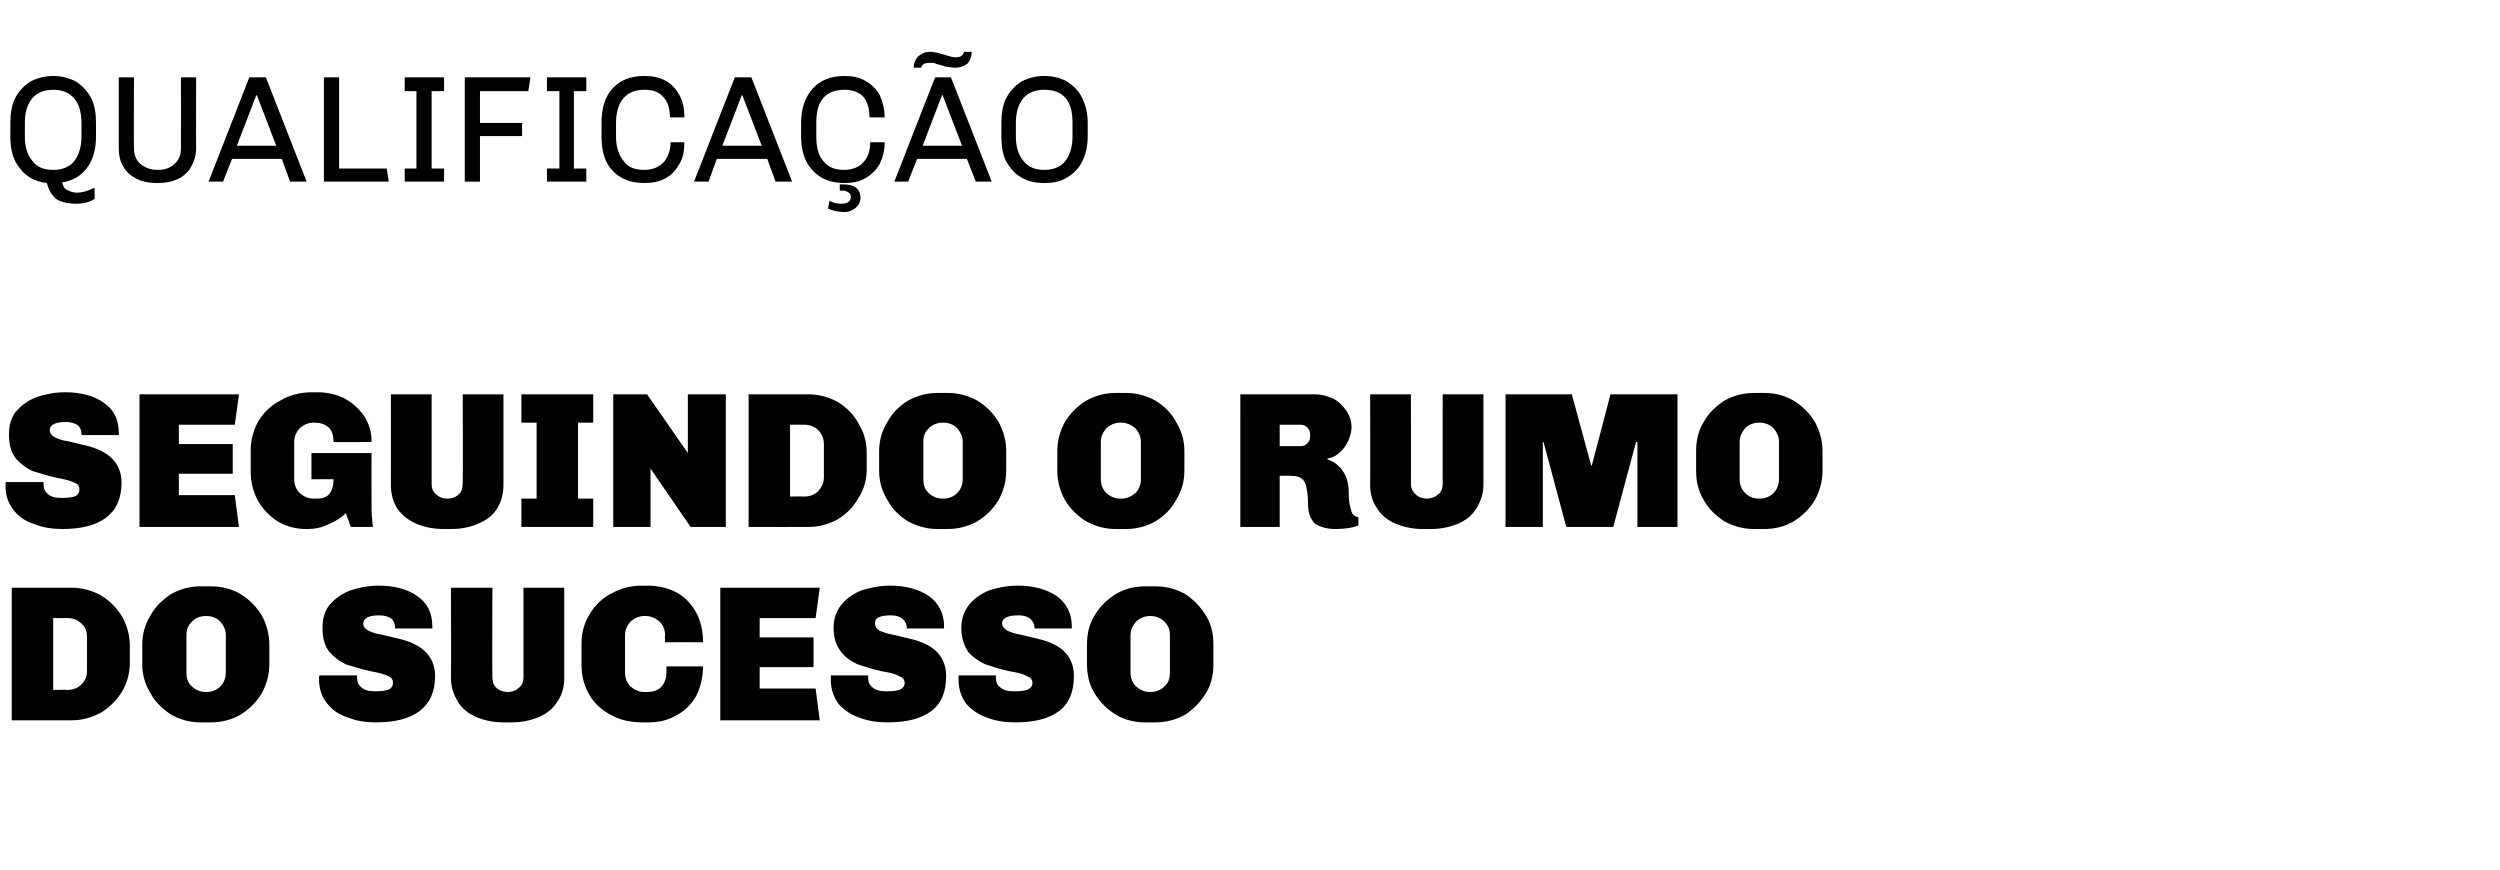 <?xml version="1.0" standalone="no"?><!DOCTYPE svg PUBLIC "-//W3C//DTD SVG 1.1//EN" "http://www.w3.org/Graphics/SVG/1.1/DTD/svg11.dtd"><svg xmlns="http://www.w3.org/2000/svg" version="1.1" width="362px" height="126px" viewBox="0 0 362 126"><desc>QUALIFICA O Seguindo o rumo do sucesso</desc><defs/><g id="Polygon62891"><path d="m10.4 85.1c1.5 0 2.9.4 4.2 1.1c1.3.8 2.3 1.8 3.1 3.1c.7 1.3 1.1 2.7 1.1 4.2v2.4c0 1.6-.4 3-1.1 4.2c-.8 1.3-1.8 2.3-3.1 3.1c-1.3.7-2.7 1.1-4.2 1.1c-.01.02-8.7 0-8.7 0V85.1h8.7s-.01.01 0 0zM7.7 99.9s2.13-.03 2.1 0c.8 0 1.5-.3 2-.8c.6-.6.8-1.2.8-2v-4.8c0-.8-.2-1.5-.8-2c-.5-.5-1.2-.8-2-.8c.03-.02-2.1 0-2.1 0v10.4zm22.9-15c1.5 0 3 .4 4.2 1.1c1.3.8 2.3 1.8 3.1 3.1c.7 1.3 1.1 2.7 1.1 4.2v2.9c0 1.5-.4 2.9-1.1 4.2c-.8 1.3-1.8 2.3-3.1 3.1c-1.2.7-2.7 1.1-4.2 1.1H29c-1.5 0-2.9-.4-4.2-1.1c-1.2-.8-2.3-1.8-3-3.1c-.8-1.3-1.2-2.7-1.2-4.2v-2.9c0-1.5.4-2.9 1.2-4.2c.7-1.3 1.8-2.3 3-3.1c1.3-.7 2.7-1.1 4.2-1.1h1.6s.02-.01 0 0zm-.8 4.3c-.8 0-1.5.3-2 .8c-.6.6-.8 1.2-.8 2v5.4c0 .8.2 1.5.8 2c.5.5 1.2.8 2 .8h.1c.8 0 1.5-.3 2-.8c.5-.5.8-1.2.8-2V92c0-.8-.3-1.4-.8-2c-.5-.5-1.2-.8-2-.8h-.1s-.02 0 0 0zm25-4.4c2.3 0 4.2.5 5.6 1.5c1.5 1 2.2 2.5 2.2 4.4c.02.01 0 .3 0 .3h-5.4s.04-.06 0-.1c0-.5-.1-.9-.5-1.3c-.4-.3-1-.5-1.8-.5c-.7 0-1.3.1-1.7.3c-.4.2-.6.5-.6.9c0 .4.2.7.7 1c.4.2 1.1.5 2 .6l2.5.6c3.4.8 5.2 2.6 5.2 5.4c0 2.3-.8 4-2.3 5.1c-1.5 1.1-3.6 1.6-6.3 1.6c-1.4 0-2.8-.2-4-.7c-1.3-.4-2.3-1.1-3-2c-.8-1-1.2-2.1-1.2-3.5v-.3c0-.1 0-.3.1-.3h5.4v.3c0 .6.2 1.1.6 1.4c.4.4 1 .6 2 .6c1 0 1.7-.1 2.1-.3c.3-.2.5-.5.5-.9c0-.5-.2-.8-.7-1c-.6-.3-1.4-.5-2.5-.7c-1.4-.3-2.6-.7-3.6-1c-.9-.4-1.7-1-2.4-1.8c-.7-.9-1-2-1-3.5c0-1.3.3-2.4 1-3.3c.8-.9 1.7-1.6 3-2.1c1.2-.4 2.6-.7 4.1-.7zm26.9 13.4c0 1.3-.3 2.4-1 3.4c-.6 1-1.5 1.7-2.6 2.2c-1.2.5-2.5.8-4 .8h-1.2c-1.5 0-2.8-.3-4-.8c-1.1-.5-2-1.2-2.6-2.2c-.6-1-1-2.1-1-3.4c.04.02 0-13.1 0-13.1h6s-.05 13.03 0 13c0 .6.2 1.2.6 1.5c.4.4 1 .6 1.6.6c.7 0 1.2-.2 1.6-.6c.5-.3.7-.9.7-1.5v-13h5.9v13.1s-.03.02 0 0zm12-13.4c1.5 0 2.9.3 4.1.9c1.2.6 2.2 1.6 2.9 2.8c.7 1.2 1.1 2.7 1.1 4.5c-.03-.02-5.5 0-5.5 0c0 0-.04-1 0-1c0-.9-.3-1.5-.8-2c-.6-.5-1.2-.8-2-.8h-.2c-.8 0-1.4.3-2 .8c-.5.6-.8 1.2-.8 2v5.4c0 .8.3 1.5.8 2c.6.5 1.2.8 2 .8h.4c.8 0 1.5-.2 2-.7c.5-.5.8-1.2.8-2.1c.01 0 0-.9 0-.9c0 0 5.27-.02 5.3 0c0 1.6-.4 3.1-1 4.3c-.7 1.2-1.7 2.2-2.9 2.8c-1.2.7-2.5 1-4 1h-.8c-1.7 0-3.2-.3-4.5-1c-1.4-.7-2.5-1.7-3.2-2.9c-.8-1.3-1.2-2.8-1.2-4.5v-3c0-1.6.4-3 1.2-4.3c.8-1.3 1.8-2.3 3.2-3c1.3-.7 2.7-1.1 4.3-1.1c-.03.03.8 0 .8 0c0 0-.05.03 0 0zm24.4 4.7H110v2.8h7.8v4.3H110v3.1h8.1l.6 4.6h-14.4V85.1h14.4l-.6 4.4zm10.8-4.7c2.2 0 4.1.5 5.6 1.5c1.4 1 2.2 2.5 2.2 4.4c-.02.01 0 .3 0 .3h-5.4v-.1c0-.5-.2-.9-.6-1.3c-.4-.3-.9-.5-1.7-.5c-.8 0-1.4.1-1.8.3c-.4.2-.5.5-.5.9c0 .4.2.7.6 1c.5.2 1.2.5 2 .6l2.5.6c3.5.8 5.2 2.6 5.2 5.4c0 2.3-.7 4-2.2 5.1c-1.5 1.1-3.6 1.6-6.3 1.6c-1.5 0-2.8-.2-4.1-.7c-1.2-.4-2.2-1.1-3-2c-.7-1-1.1-2.1-1.1-3.5v-.6h5.5c-.1 0-.1.1-.1.3c0 .6.2 1.1.6 1.4c.4.4 1.1.6 2 .6c1.1 0 1.8-.1 2.1-.3c.4-.2.6-.5.6-.9c0-.5-.3-.8-.8-1c-.5-.3-1.3-.5-2.5-.7c-1.4-.3-2.6-.7-3.5-1c-.9-.4-1.8-1-2.4-1.8c-.7-.9-1.1-2-1.1-3.5c0-1.3.4-2.4 1.1-3.3c.7-.9 1.7-1.6 2.9-2.1c1.3-.4 2.6-.7 4.2-.7zm18.5 0c2.2 0 4.1.5 5.6 1.5c1.4 1 2.2 2.5 2.2 4.4c-.03.01 0 .3 0 .3h-5.4v-.1c0-.5-.2-.9-.6-1.3c-.4-.3-.9-.5-1.7-.5c-.8 0-1.4.1-1.8.3c-.4.2-.6.5-.6.9c0 .4.3.7.7 1c.5.2 1.2.5 2 .6l2.5.6c3.5.8 5.2 2.6 5.2 5.4c0 2.3-.7 4-2.2 5.1c-1.5 1.1-3.6 1.6-6.3 1.6c-1.5 0-2.8-.2-4.1-.7c-1.2-.4-2.2-1.1-3-2c-.7-1-1.1-2.1-1.1-3.5v-.6h5.5c-.1 0-.1.1-.1.3c0 .6.2 1.1.6 1.4c.4.4 1.1.6 2 .6c1.1 0 1.8-.1 2.1-.3c.4-.2.6-.5.6-.9c0-.5-.3-.8-.8-1c-.5-.3-1.3-.5-2.5-.7c-1.4-.3-2.6-.7-3.5-1c-.9-.4-1.8-1-2.5-1.8c-.6-.9-1-2-1-3.5c0-1.3.4-2.4 1.1-3.3c.7-.9 1.7-1.6 2.9-2.1c1.2-.4 2.6-.7 4.2-.7zm19.9.1c1.6 0 3 .4 4.3 1.1c1.2.8 2.2 1.8 3 3.1c.8 1.3 1.1 2.7 1.1 4.2v2.9c0 1.5-.3 2.9-1.1 4.2c-.8 1.3-1.8 2.3-3 3.1c-1.3.7-2.7 1.1-4.3 1.1h-1.5c-1.6 0-3-.4-4.2-1.1c-1.3-.8-2.3-1.8-3.1-3.1c-.8-1.3-1.1-2.7-1.1-4.2v-2.9c0-1.5.3-2.9 1.1-4.2c.8-1.3 1.8-2.3 3.1-3.1c1.2-.7 2.6-1.1 4.2-1.1h1.5s.04-.01 0 0zm-.8 4.3c-.8 0-1.4.3-2 .8c-.5.6-.8 1.2-.8 2v5.4c0 .8.3 1.5.8 2c.6.5 1.2.8 2 .8h.1c.8 0 1.5-.3 2-.8c.6-.5.8-1.2.8-2V92c0-.8-.2-1.4-.8-2c-.5-.5-1.2-.8-2-.8h-.1z" stroke="none" fill="#000"/></g><g id="Polygon62890"><path d="m9.4 56.8c2.3 0 4.2.5 5.6 1.5c1.5 1 2.2 2.5 2.2 4.4c.02.01 0 .3 0 .3h-5.4s.04-.06 0-.1c0-.5-.1-.9-.5-1.3c-.4-.3-1-.5-1.8-.5c-.7 0-1.3.1-1.7.3c-.4.2-.6.5-.6.9c0 .4.2.7.7 1c.4.2 1.1.5 2 .6l2.5.6c3.4.8 5.2 2.6 5.2 5.4c0 2.3-.8 4-2.3 5.1c-1.5 1.1-3.6 1.6-6.3 1.6c-1.4 0-2.8-.2-4-.7c-1.3-.4-2.3-1.1-3-2c-.8-1-1.2-2.1-1.2-3.5v-.3c0-.1 0-.3.1-.3h5.4v.3c0 .6.2 1.1.6 1.4c.4.4 1 .6 2 .6c1 0 1.7-.1 2.1-.3c.3-.2.5-.5.5-.9c0-.5-.2-.8-.7-1c-.6-.3-1.4-.5-2.5-.7c-1.4-.3-2.6-.7-3.6-1c-.9-.4-1.7-1-2.4-1.8c-.7-.9-1-2-1-3.5c0-1.3.3-2.4 1-3.3c.8-.9 1.7-1.6 3-2.1c1.2-.4 2.6-.7 4.1-.7zM34 61.5h-8.1v2.8h7.8v4.3h-7.8v3.1h8.1l.6 4.6H20.2V57.1h14.4l-.6 4.4zm12-4.7c1.4 0 2.7.3 3.9.9c1.1.6 2.1 1.5 2.8 2.5c.7 1.1 1.1 2.3 1.1 3.6c-.02.03 0 .2 0 .2c0 0-5.46.03-5.5 0c0-.9-.2-1.6-.7-2.1c-.6-.5-1.2-.7-2.1-.7h-.1c-.8 0-1.4.3-2 .8c-.5.6-.8 1.2-.8 2v5.4c0 .8.3 1.5.8 2c.6.5 1.2.8 2 .8h.5c.8 0 1.4-.2 1.8-.7c.4-.5.6-1.2.6-2.1c.04-.02-3.2 0-3.2 0v-3.8h8.7s-.02 6.69 0 6.7c0 1.5 0 2.4.1 2.9c-.04 0 .1 1.1.1 1.1h-3.2s-.75-2.02-.7-2c-.6.6-1.5 1.2-2.5 1.6c-1 .5-2 .7-3 .7h-.3c-1.5 0-2.9-.4-4.1-1.1c-1.2-.8-2.2-1.8-2.9-3.1c-.7-1.3-1-2.7-1-4.2v-3c0-1.5.4-2.9 1.1-4.2c.8-1.3 1.8-2.3 3.2-3c1.3-.8 2.9-1.2 4.6-1.2c.01.03.8 0 .8 0c0 0-.01.03 0 0zm26.9 13.4c0 1.3-.3 2.4-.9 3.4c-.6 1-1.5 1.7-2.7 2.2c-1.1.5-2.4.8-3.9.8h-1.2c-1.5 0-2.9-.3-4-.8c-1.1-.5-2-1.2-2.7-2.2c-.6-1-.9-2.1-.9-3.4c.01.02 0-13.1 0-13.1h5.9v13c0 .6.2 1.2.7 1.5c.4.4.9.6 1.6.6c.6 0 1.2-.2 1.6-.6c.4-.3.6-.9.6-1.5c.05.03 0-13 0-13h5.9v13.1s.03.02 0 0zm13-9h-2.2v11h2.2v4.1H75.5v-4.1h2.2v-11h-2.2v-4.1h10.4v4.1zm19.2 15.1H100L94.3 68l-.1-.2v8.5h-5.4V57.1h4.9l5.9 8.5v.2v-8.7h5.5v19.2zm12-19.2c1.5 0 2.9.4 4.2 1.1c1.3.8 2.3 1.8 3 3.1c.8 1.3 1.2 2.7 1.2 4.2v2.4c0 1.6-.4 3-1.2 4.2c-.7 1.3-1.7 2.3-3 3.1c-1.3.7-2.7 1.1-4.2 1.1c-.03.02-8.7 0-8.7 0V57.1h8.7s-.03.01 0 0zm-2.7 14.8s2.11-.03 2.1 0c.8 0 1.5-.3 2-.8c.5-.6.8-1.2.8-2v-4.8c0-.8-.3-1.5-.8-2c-.5-.5-1.2-.8-2-.8c.01-.02-2.1 0-2.1 0v10.4zm22.9-15c1.5 0 2.9.4 4.2 1.1c1.3.8 2.3 1.8 3.1 3.1c.7 1.3 1.1 2.7 1.1 4.2v2.9c0 1.5-.4 2.9-1.1 4.2c-.8 1.3-1.8 2.3-3.1 3.1c-1.3.7-2.7 1.1-4.2 1.1h-1.6c-1.5 0-2.9-.4-4.2-1.1c-1.3-.8-2.3-1.8-3-3.1c-.8-1.3-1.2-2.7-1.2-4.2v-2.9c0-1.5.4-2.9 1.2-4.2c.7-1.3 1.7-2.3 3-3.1c1.3-.7 2.7-1.1 4.2-1.1h1.6s0-.01 0 0zm-.8 4.3c-.8 0-1.5.3-2 .8c-.6.6-.8 1.2-.8 2v5.4c0 .8.2 1.5.8 2c.5.5 1.2.8 2 .8h.1c.8 0 1.5-.3 2-.8c.5-.5.8-1.2.8-2V64c0-.8-.3-1.4-.8-2c-.5-.5-1.2-.8-2-.8h-.1s-.04 0 0 0zm26.6-4.3c1.5 0 2.9.4 4.2 1.1c1.3.8 2.3 1.8 3 3.1c.8 1.3 1.2 2.7 1.2 4.2v2.9c0 1.5-.4 2.9-1.2 4.2c-.7 1.3-1.7 2.3-3 3.1c-1.3.7-2.7 1.1-4.2 1.1h-1.6c-1.5 0-2.9-.4-4.2-1.1c-1.3-.8-2.3-1.8-3.1-3.1c-.7-1.3-1.1-2.7-1.1-4.2v-2.9c0-1.5.4-2.9 1.1-4.2c.8-1.3 1.8-2.3 3.1-3.1c1.3-.7 2.7-1.1 4.2-1.1h1.6s-.04-.01 0 0zm-.9 4.3c-.8 0-1.4.3-2 .8c-.5.6-.8 1.2-.8 2v5.4c0 .8.3 1.5.8 2c.6.5 1.2.8 2 .8h.2c.7 0 1.4-.3 2-.8c.5-.5.8-1.2.8-2V64c0-.8-.3-1.4-.8-2c-.6-.5-1.3-.8-2-.8h-.2s.02 0 0 0zm28.2-4.1c.9 0 1.7.2 2.6.6c.8.4 1.4 1 1.9 1.7c.5.7.8 1.5.8 2.5c0 .6-.2 1.3-.5 2c-.3.6-.7 1.2-1.2 1.6c-.5.5-1.1.8-1.8.9v.1c1.1.4 1.8 1 2.3 1.8c.6.9.8 1.9.8 3.2c0 .9.1 1.6.3 2.2c.1.7.5 1.1 1.1 1.2v1.2c-.8.3-1.9.5-3.3.5c-1.3 0-2.3-.3-3-.8c-.6-.6-1-1.5-1-2.8c0-1.2-.1-2.2-.4-3c-.3-.8-1-1.1-2.1-1.1c.05-.03-1.6 0-1.6 0v7.4h-5.7V57.1h10.8s-.04.01 0 0zm-5.1 7.5h3c.4 0 .7-.1 1-.4c.3-.3.4-.6.4-1v-.3c0-.4-.1-.7-.4-1c-.3-.3-.6-.4-1-.4h-3v3.1zm29.5 5.6c0 1.3-.4 2.4-1 3.4c-.6 1-1.5 1.7-2.6 2.2c-1.2.5-2.5.8-4 .8H206c-1.5 0-2.8-.3-4-.8c-1.1-.5-2-1.2-2.6-2.2c-.7-1-1-2.1-1-3.4c.03.02 0-13.1 0-13.1h5.9s.04 13.03 0 13c0 .6.3 1.2.7 1.5c.4.4 1 .6 1.6.6c.6 0 1.2-.2 1.6-.6c.5-.3.7-.9.7-1.5c-.02.03 0-13 0-13h5.9v13.1s-.04.02 0 0zm28.1 6.1h-5.8V64h-.2l-3.3 12.3h-6.8L223.5 64h-.1v12.3H218V57.1h9.6l2.8 10.3h.1l2.7-10.3h9.7v19.2zm12.6-19.4c1.6 0 3 .4 4.2 1.1c1.3.8 2.3 1.8 3.1 3.1c.7 1.3 1.1 2.7 1.1 4.2v2.9c0 1.5-.4 2.9-1.1 4.2c-.8 1.3-1.8 2.3-3.1 3.1c-1.2.7-2.6 1.1-4.2 1.1H254c-1.6 0-3-.4-4.3-1.1c-1.2-.8-2.3-1.8-3-3.1c-.8-1.3-1.1-2.7-1.1-4.2v-2.9c0-1.5.3-2.9 1.1-4.2c.7-1.3 1.8-2.3 3-3.1c1.3-.7 2.7-1.1 4.3-1.1h1.5s.02-.01 0 0zm-.8 4.3c-.8 0-1.5.3-2 .8c-.5.6-.8 1.2-.8 2v5.4c0 .8.3 1.5.8 2c.5.5 1.2.8 2 .8h.1c.8 0 1.5-.3 2-.8c.5-.5.8-1.2.8-2V64c0-.8-.3-1.4-.8-2c-.5-.5-1.2-.8-2-.8h-.1s-.02 0 0 0z" stroke="none" fill="#000"/></g><g id="Polygon62889"><path d="m7.7 11c1.2 0 2.3.3 3.3.8c.9.6 1.6 1.3 2.2 2.4c.5 1 .7 2.2.7 3.6v2c0 1.8-.4 3.3-1.3 4.5c-.9 1.2-2.1 1.9-3.6 2.1c.1.5.3.9.7 1.1c.4.2.9.4 1.4.4c.7 0 1.5-.2 2.3-.6c.04.03.3-.1.3-.1v1.6c-.8.5-1.7.7-2.6.7c-1.4 0-2.5-.3-3.1-.8c-.6-.6-1-1.3-1.2-2.2c-1.7-.2-3-.9-3.9-2.1c-1-1.2-1.4-2.7-1.4-4.6v-2c0-1.4.2-2.6.7-3.6c.6-1.1 1.3-1.8 2.2-2.4c1-.5 2.1-.8 3.3-.8zm0 2c-1.3 0-2.3.4-3 1.2c-.7.8-1.1 2-1.1 3.6v2c0 1.5.4 2.7 1.1 3.5c.6.9 1.7 1.3 3 1.3c1.3 0 2.3-.4 3-1.2c.7-.9 1.1-2.1 1.1-3.6v-2c0-1.6-.4-2.8-1.1-3.6c-.7-.8-1.7-1.2-3-1.2zm20.7 8.5c0 1-.3 1.9-.7 2.6c-.4.8-1.1 1.4-1.9 1.8c-.8.4-1.8.6-2.9.6h-.3c-1.1 0-2-.2-2.8-.6c-.8-.4-1.5-1-1.9-1.7c-.5-.8-.7-1.7-.7-2.7V11.2h2.2s-.05 10.26 0 10.3c0 .9.3 1.7.9 2.2c.7.6 1.5.9 2.5.9c1.1 0 1.9-.3 2.5-.9c.6-.5.9-1.3.9-2.2c.02-.04 0-10.3 0-10.3h2.2s-.03 10.3 0 10.3zm10.1-10.3l5.9 15.1H42L40.8 23h-7.2l-1.3 3.3h-2.1l5.9-15.1h2.4zm-1.3 2.6h-.1l-2.8 7.3h5.7l-2.8-7.3zm11.9-2.6v13.2h6.9l.3 1.9h-9.4V11.2h2.2zm15.2 0v2h-1.8v11.2h1.8v1.9h-5.7v-1.9h1.7V13.2h-1.7v-2h5.7zm12.5 0l-.3 2h-7v4.6h6.1v1.9h-6.1v6.6h-2.2V11.2h9.5zm8.1 0v2h-1.8v11.2h1.8v1.9h-5.7v-1.9h1.8V13.2h-1.8v-2h5.7zm8.4-.2c1.2 0 2.2.2 3.1.7c.9.5 1.5 1.2 2 2.1c.5.9.7 2 .7 3.2H97c0-1.3-.3-2.3-1-3c-.6-.7-1.5-1-2.7-1c-1.3 0-2.3.4-3 1.2c-.7.8-1.1 2-1.1 3.6v2c0 1.5.4 2.7 1.1 3.5c.6.9 1.6 1.3 3 1.3c1.2 0 2.1-.4 2.8-1.1c.6-.7 1-1.7 1-2.9h2c0 1.2-.2 2.3-.7 3.1c-.5.9-1.1 1.6-2 2.1c-.9.5-1.9.7-3.1.7c-2 0-3.5-.6-4.6-1.8c-1.1-1.1-1.6-2.8-1.6-4.9v-2c0-2.1.5-3.8 1.6-5c1.1-1.2 2.6-1.8 4.6-1.8zm15.5.2l5.9 15.1h-2.4l-1.2-3.3h-7.3l-1.2 3.3h-2.1l5.9-15.1h2.4zm-1.3 2.6h-.1l-2.8 7.3h5.7l-2.8-7.3zm14.8-2.8c1.1 0 2.2.2 3 .7c.9.5 1.6 1.2 2.1 2.1c.4.9.7 2 .7 3.2h-2.2c0-1.3-.3-2.3-.9-3c-.7-.7-1.6-1-2.7-1c-1.4 0-2.4.4-3.1 1.2c-.7.8-1 2-1 3.6v2c0 1.5.3 2.7 1 3.5c.7.9 1.7 1.3 3 1.3c1.2 0 2.2-.4 2.8-1.1c.7-.7 1-1.7 1-2.9h2.1c0 1.2-.3 2.3-.7 3.1c-.5.9-1.2 1.6-2.1 2.1c-.8.5-1.9.7-3 .7c-2 0-3.5-.6-4.6-1.8c-1.1-1.1-1.7-2.8-1.7-4.9v-2c0-2.1.6-3.8 1.7-5c1.1-1.2 2.6-1.8 4.6-1.8zm-.2 15.7c1.6 0 2.5.6 2.5 2c0 .6-.3 1-.7 1.4c-.5.4-1 .6-1.6.6c-1 0-1.8-.2-2.4-.5l.2-1.1c.7.3 1.2.4 1.6.4c1 0 1.5-.3 1.5-1c0-.2-.1-.5-.3-.6c-.3-.2-.5-.3-.8-.3c-.05.04-.5 0-.5 0v-.9h.5s.02-.01 0 0zm18.6-19.2c0 .7-.2 1.2-.6 1.7c-.5.4-1.1.6-1.8.6c-.5 0-1-.1-1.6-.2c-.1-.1-.2-.1-.3-.1c-.1-.1-.2-.1-.3-.1c-.4-.1-.7-.2-.9-.3h-.6c-.7 0-1.1.2-1.2.7h-1.1c0-.6.2-1.1.6-1.6c.5-.4 1-.7 1.8-.7c.3 0 .6.1.9.1c.3.1.6.2 1.1.3c.8.3 1.4.4 1.7.4c.7 0 1.1-.3 1.2-.8c.04.03 1.1 0 1.1 0c0 0 .04.03 0 0zm-3 3.7l5.9 15.1h-2.3L140 23h-7.2l-1.3 3.3h-2l5.9-15.1h2.3zm-1.2 2.6h-.1l-2.8 7.3h5.7l-2.8-7.3zm14.7-2.8c1.3 0 2.4.3 3.3.8c.9.6 1.7 1.3 2.2 2.4c.5 1 .8 2.2.8 3.6v2c0 1.4-.3 2.6-.8 3.6c-.5 1-1.3 1.8-2.2 2.3c-.9.6-2 .8-3.3.8c-1.2 0-2.3-.2-3.3-.8c-.9-.5-1.6-1.3-2.2-2.3c-.5-1-.7-2.2-.7-3.6v-2c0-1.4.2-2.6.7-3.6c.6-1.1 1.3-1.8 2.2-2.4c1-.5 2.1-.8 3.3-.8zm0 2c-1.3 0-2.3.4-3 1.2c-.7.8-1.1 2-1.1 3.6v2c0 1.5.4 2.7 1.1 3.5c.7.9 1.7 1.3 3 1.3c1.3 0 2.3-.4 3-1.2c.7-.9 1.1-2.1 1.1-3.6v-2c0-1.6-.3-2.8-1-3.6c-.7-.8-1.7-1.2-3.1-1.2z" stroke="none" fill="#000"/></g></svg>
